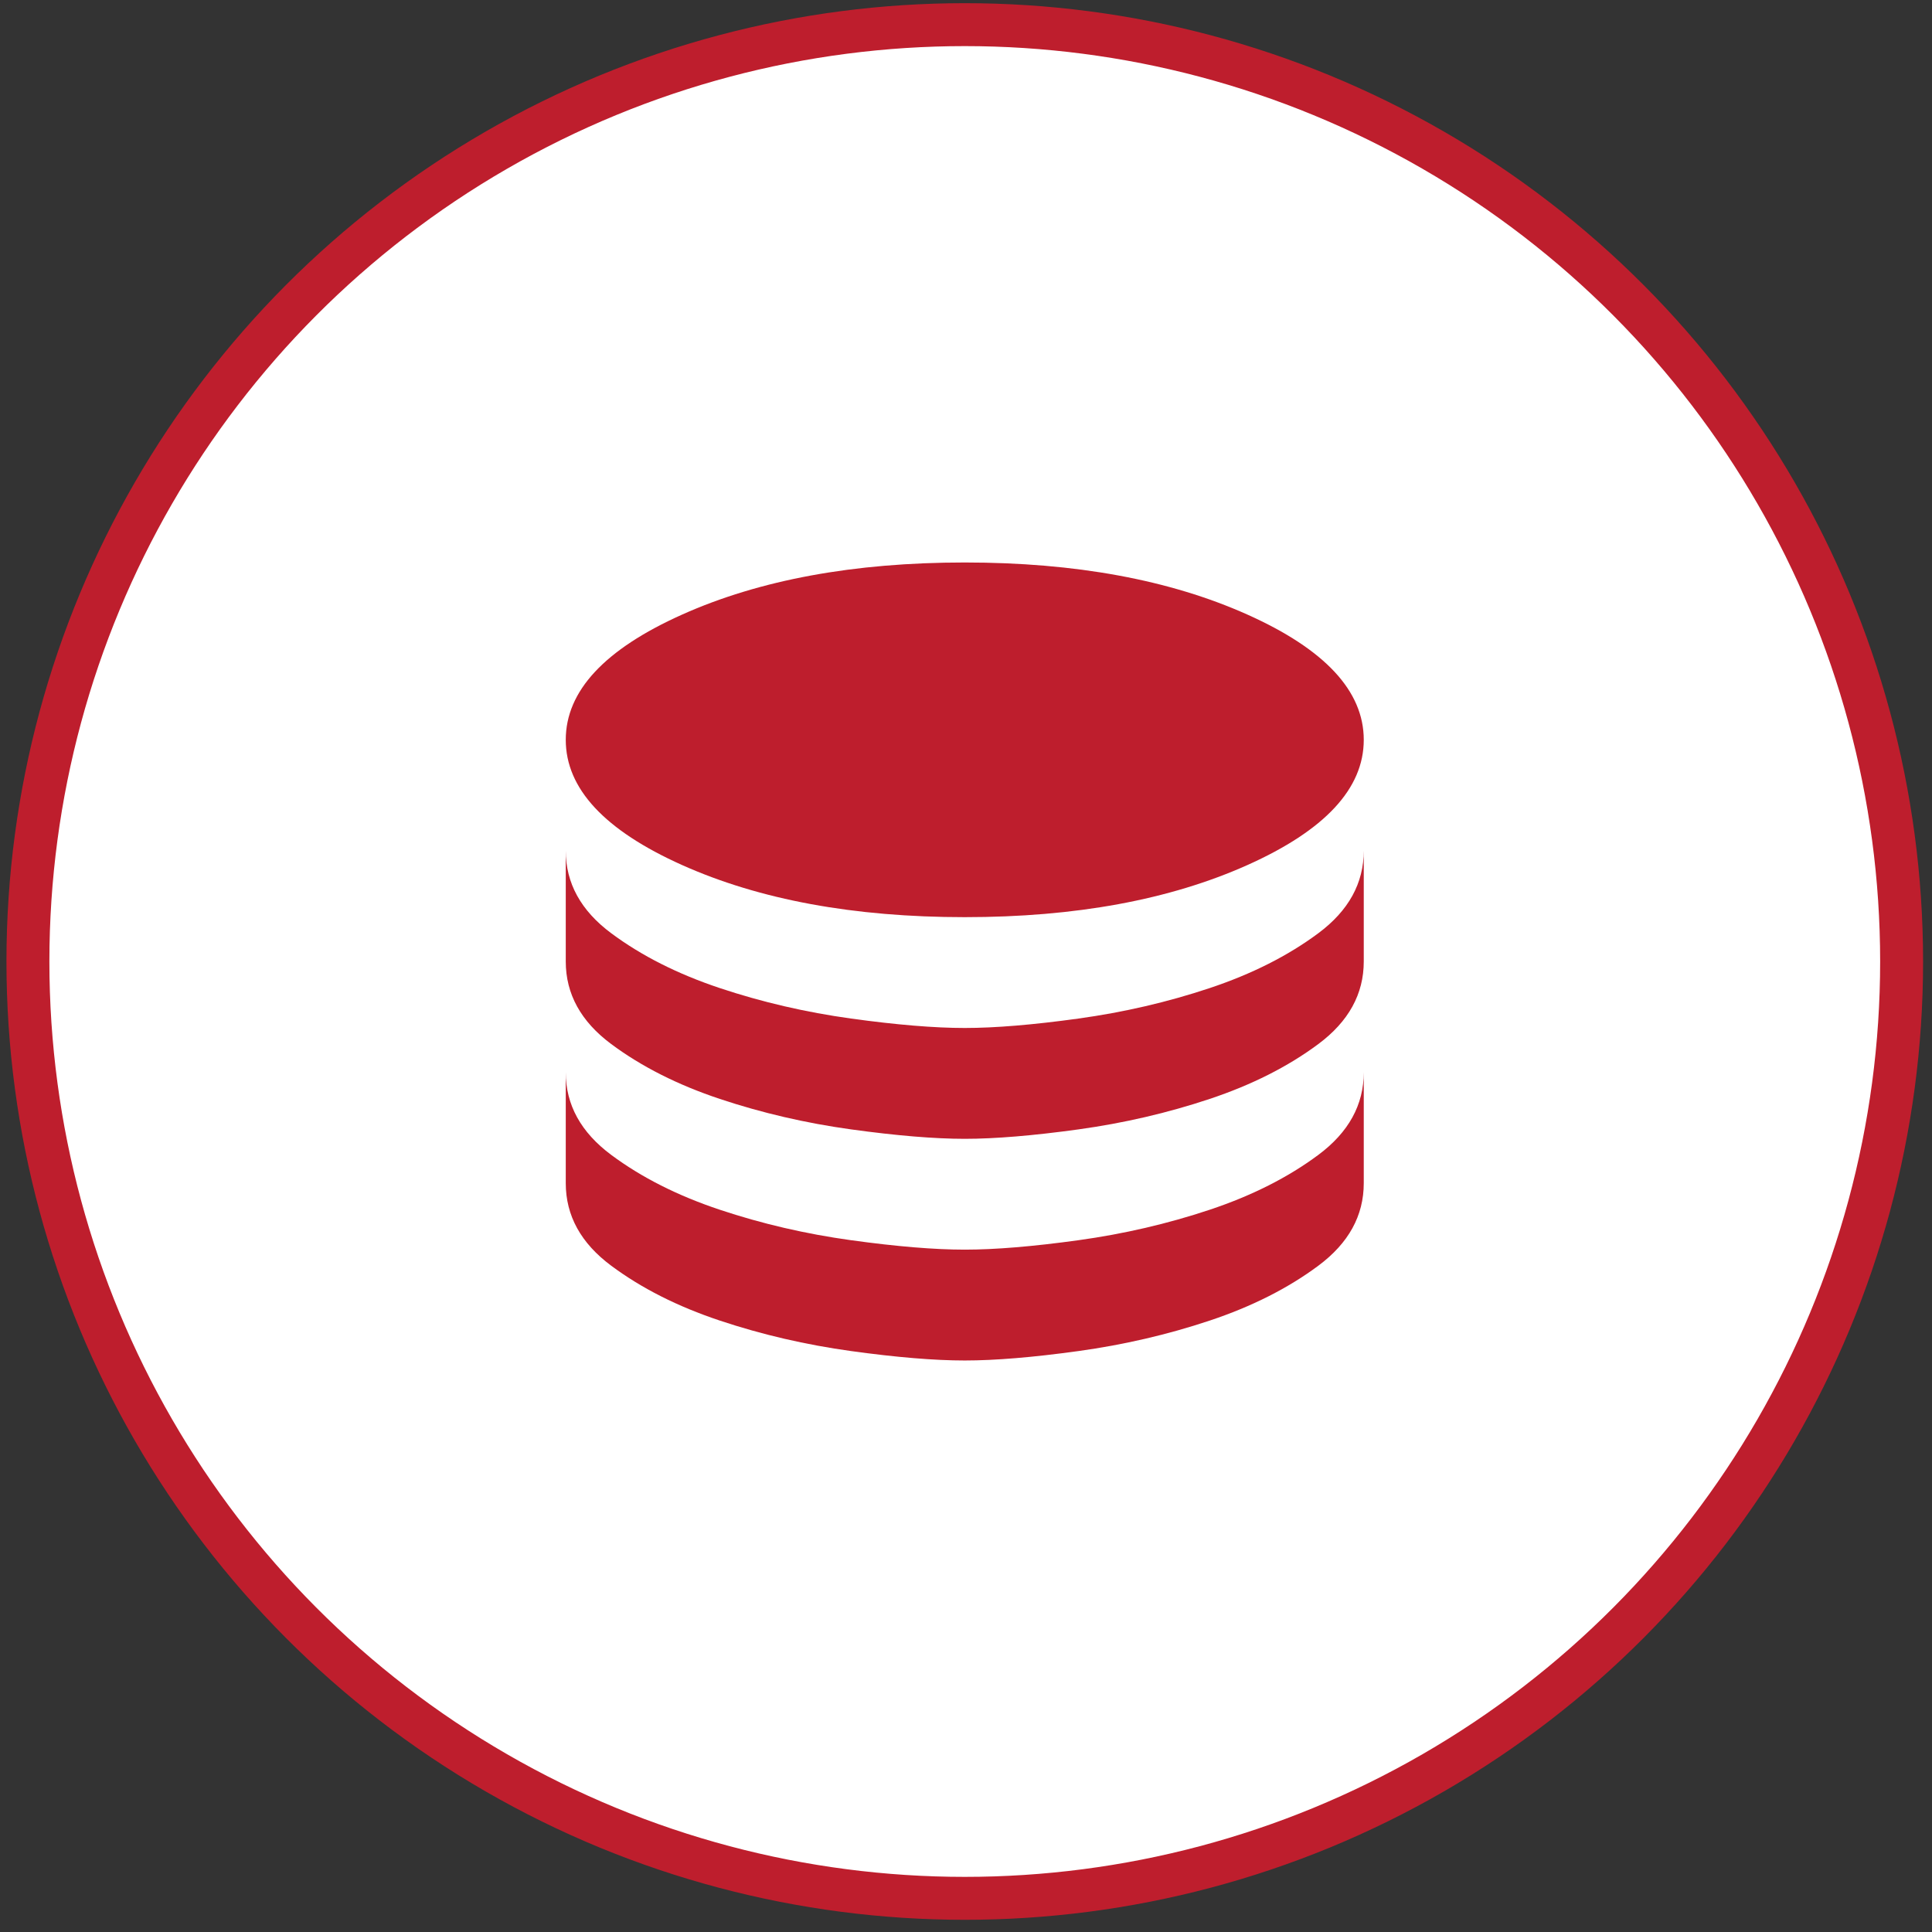 <svg width="135" height="135" viewBox="0 0 135 135" fill="none" xmlns="http://www.w3.org/2000/svg">
<rect x="0" y="0" width="135" height="135" fill="#333333" stroke="none"/>
<circle cx="67.414" cy="67.185" r="65.463" fill="white" stroke="#BE1E2D" stroke-width="3"/>
<mask id="mask0_926_10" style="mask-type:alpha" maskUnits="userSpaceOnUse" x="30" y="30" width="75" height="75">
<rect x="30.24" y="30.011" width="74.348" height="74.348" fill="#D9D9D9"/>
</mask>
<g mask="url(#mask0_926_10)">
<path d="M67.414 64.087C75.158 64.087 81.741 62.873 87.162 60.447C92.583 58.02 95.294 55.103 95.294 51.696C95.294 48.288 92.583 45.371 87.162 42.944C81.741 40.517 75.158 39.304 67.414 39.304C59.669 39.304 53.086 40.517 47.665 42.944C42.244 45.371 39.533 48.288 39.533 51.696C39.533 55.103 42.244 58.02 47.665 60.447C53.086 62.873 59.669 64.087 67.414 64.087ZM67.414 71.831C69.53 71.831 72.177 71.612 75.352 71.173C78.527 70.734 81.586 70.024 84.529 69.043C87.472 68.062 90.002 66.784 92.119 65.21C94.236 63.635 95.294 61.712 95.294 59.44V67.185C95.294 69.456 94.236 71.379 92.119 72.954C90.002 74.529 87.472 75.807 84.529 76.788C81.586 77.769 78.527 78.479 75.352 78.918C72.177 79.356 69.53 79.576 67.414 79.576C65.297 79.576 62.651 79.356 59.475 78.918C56.3 78.479 53.241 77.769 50.298 76.788C47.355 75.807 44.825 74.529 42.709 72.954C40.592 71.379 39.533 69.456 39.533 67.185V59.44C39.533 61.712 40.592 63.635 42.709 65.21C44.825 66.784 47.355 68.062 50.298 69.043C53.241 70.024 56.3 70.734 59.475 71.173C62.651 71.612 65.297 71.831 67.414 71.831ZM67.414 87.32C69.53 87.32 72.177 87.101 75.352 86.662C78.527 86.223 81.586 85.513 84.529 84.532C87.472 83.551 90.002 82.273 92.119 80.699C94.236 79.124 95.294 77.201 95.294 74.929V82.674C95.294 84.945 94.236 86.869 92.119 88.443C90.002 90.018 87.472 91.296 84.529 92.277C81.586 93.258 78.527 93.968 75.352 94.407C72.177 94.846 69.53 95.065 67.414 95.065C65.297 95.065 62.651 94.846 59.475 94.407C56.3 93.968 53.241 93.258 50.298 92.277C47.355 91.296 44.825 90.018 42.709 88.443C40.592 86.869 39.533 84.945 39.533 82.674V74.929C39.533 77.201 40.592 79.124 42.709 80.699C44.825 82.273 47.355 83.551 50.298 84.532C53.241 85.513 56.3 86.223 59.475 86.662C62.651 87.101 65.297 87.32 67.414 87.32Z" fill="#BE1E2D"/>
</g>
</svg>
